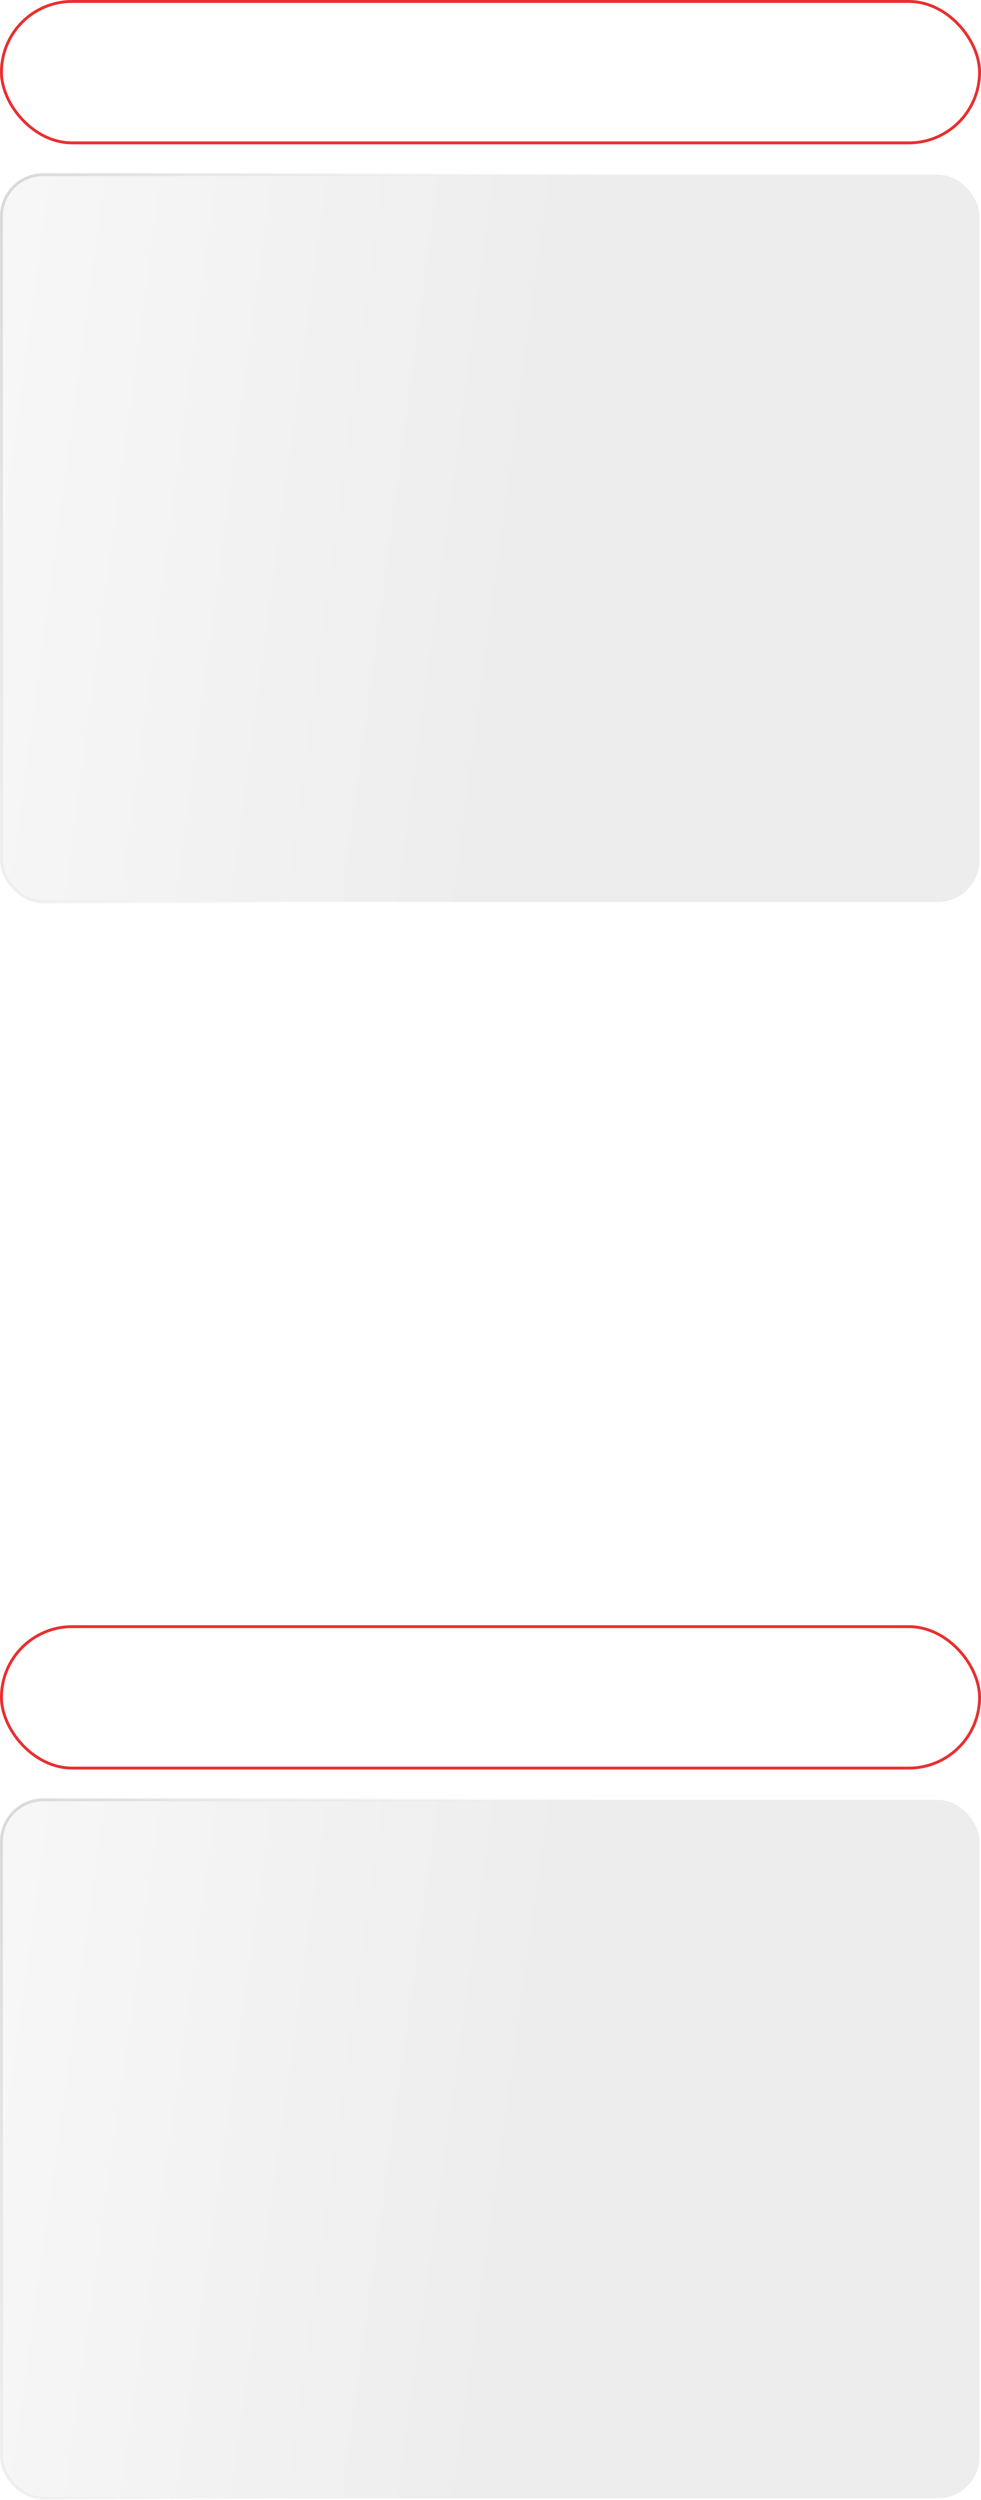 <?xml version="1.0" encoding="UTF-8"?> <svg xmlns="http://www.w3.org/2000/svg" width="340" height="866" viewBox="0 0 340 866" fill="none"> <rect x="0.5" y="0.5" width="339" height="49" rx="24.5" stroke="#E92F2F"></rect> <rect x="0.5" y="60.5" width="339" height="252" rx="14.5" fill="url(#paint0_linear_879_309)" fill-opacity="0.2" stroke="url(#paint1_linear_879_309)"></rect> <rect x="0.5" y="563.5" width="339" height="49" rx="24.5" stroke="#E92F2F"></rect> <rect x="0.5" y="623.5" width="339" height="242" rx="14.5" fill="url(#paint2_linear_879_309)" fill-opacity="0.2" stroke="url(#paint3_linear_879_309)"></rect> <defs> <linearGradient id="paint0_linear_879_309" x1="340" y1="305.32" x2="-26.171" y2="256.569" gradientUnits="userSpaceOnUse"> <stop offset="0.453" stop-color="#A4A4A4"></stop> <stop offset="1" stop-color="#D9D9D9"></stop> </linearGradient> <linearGradient id="paint1_linear_879_309" x1="0" y1="60" x2="379.249" y2="219.925" gradientUnits="userSpaceOnUse"> <stop stop-color="#D8D8D8"></stop> <stop offset="0.467" stop-color="#EBEBEB" stop-opacity="0"></stop> </linearGradient> <linearGradient id="paint2_linear_879_309" x1="340" y1="858.623" x2="-25.636" y2="807.94" gradientUnits="userSpaceOnUse"> <stop offset="0.453" stop-color="#A4A4A4"></stop> <stop offset="1" stop-color="#D9D9D9"></stop> </linearGradient> <linearGradient id="paint3_linear_879_309" x1="0" y1="623" x2="374.499" y2="787.421" gradientUnits="userSpaceOnUse"> <stop stop-color="#D8D8D8"></stop> <stop offset="0.467" stop-color="#EBEBEB" stop-opacity="0"></stop> </linearGradient> </defs> </svg> 